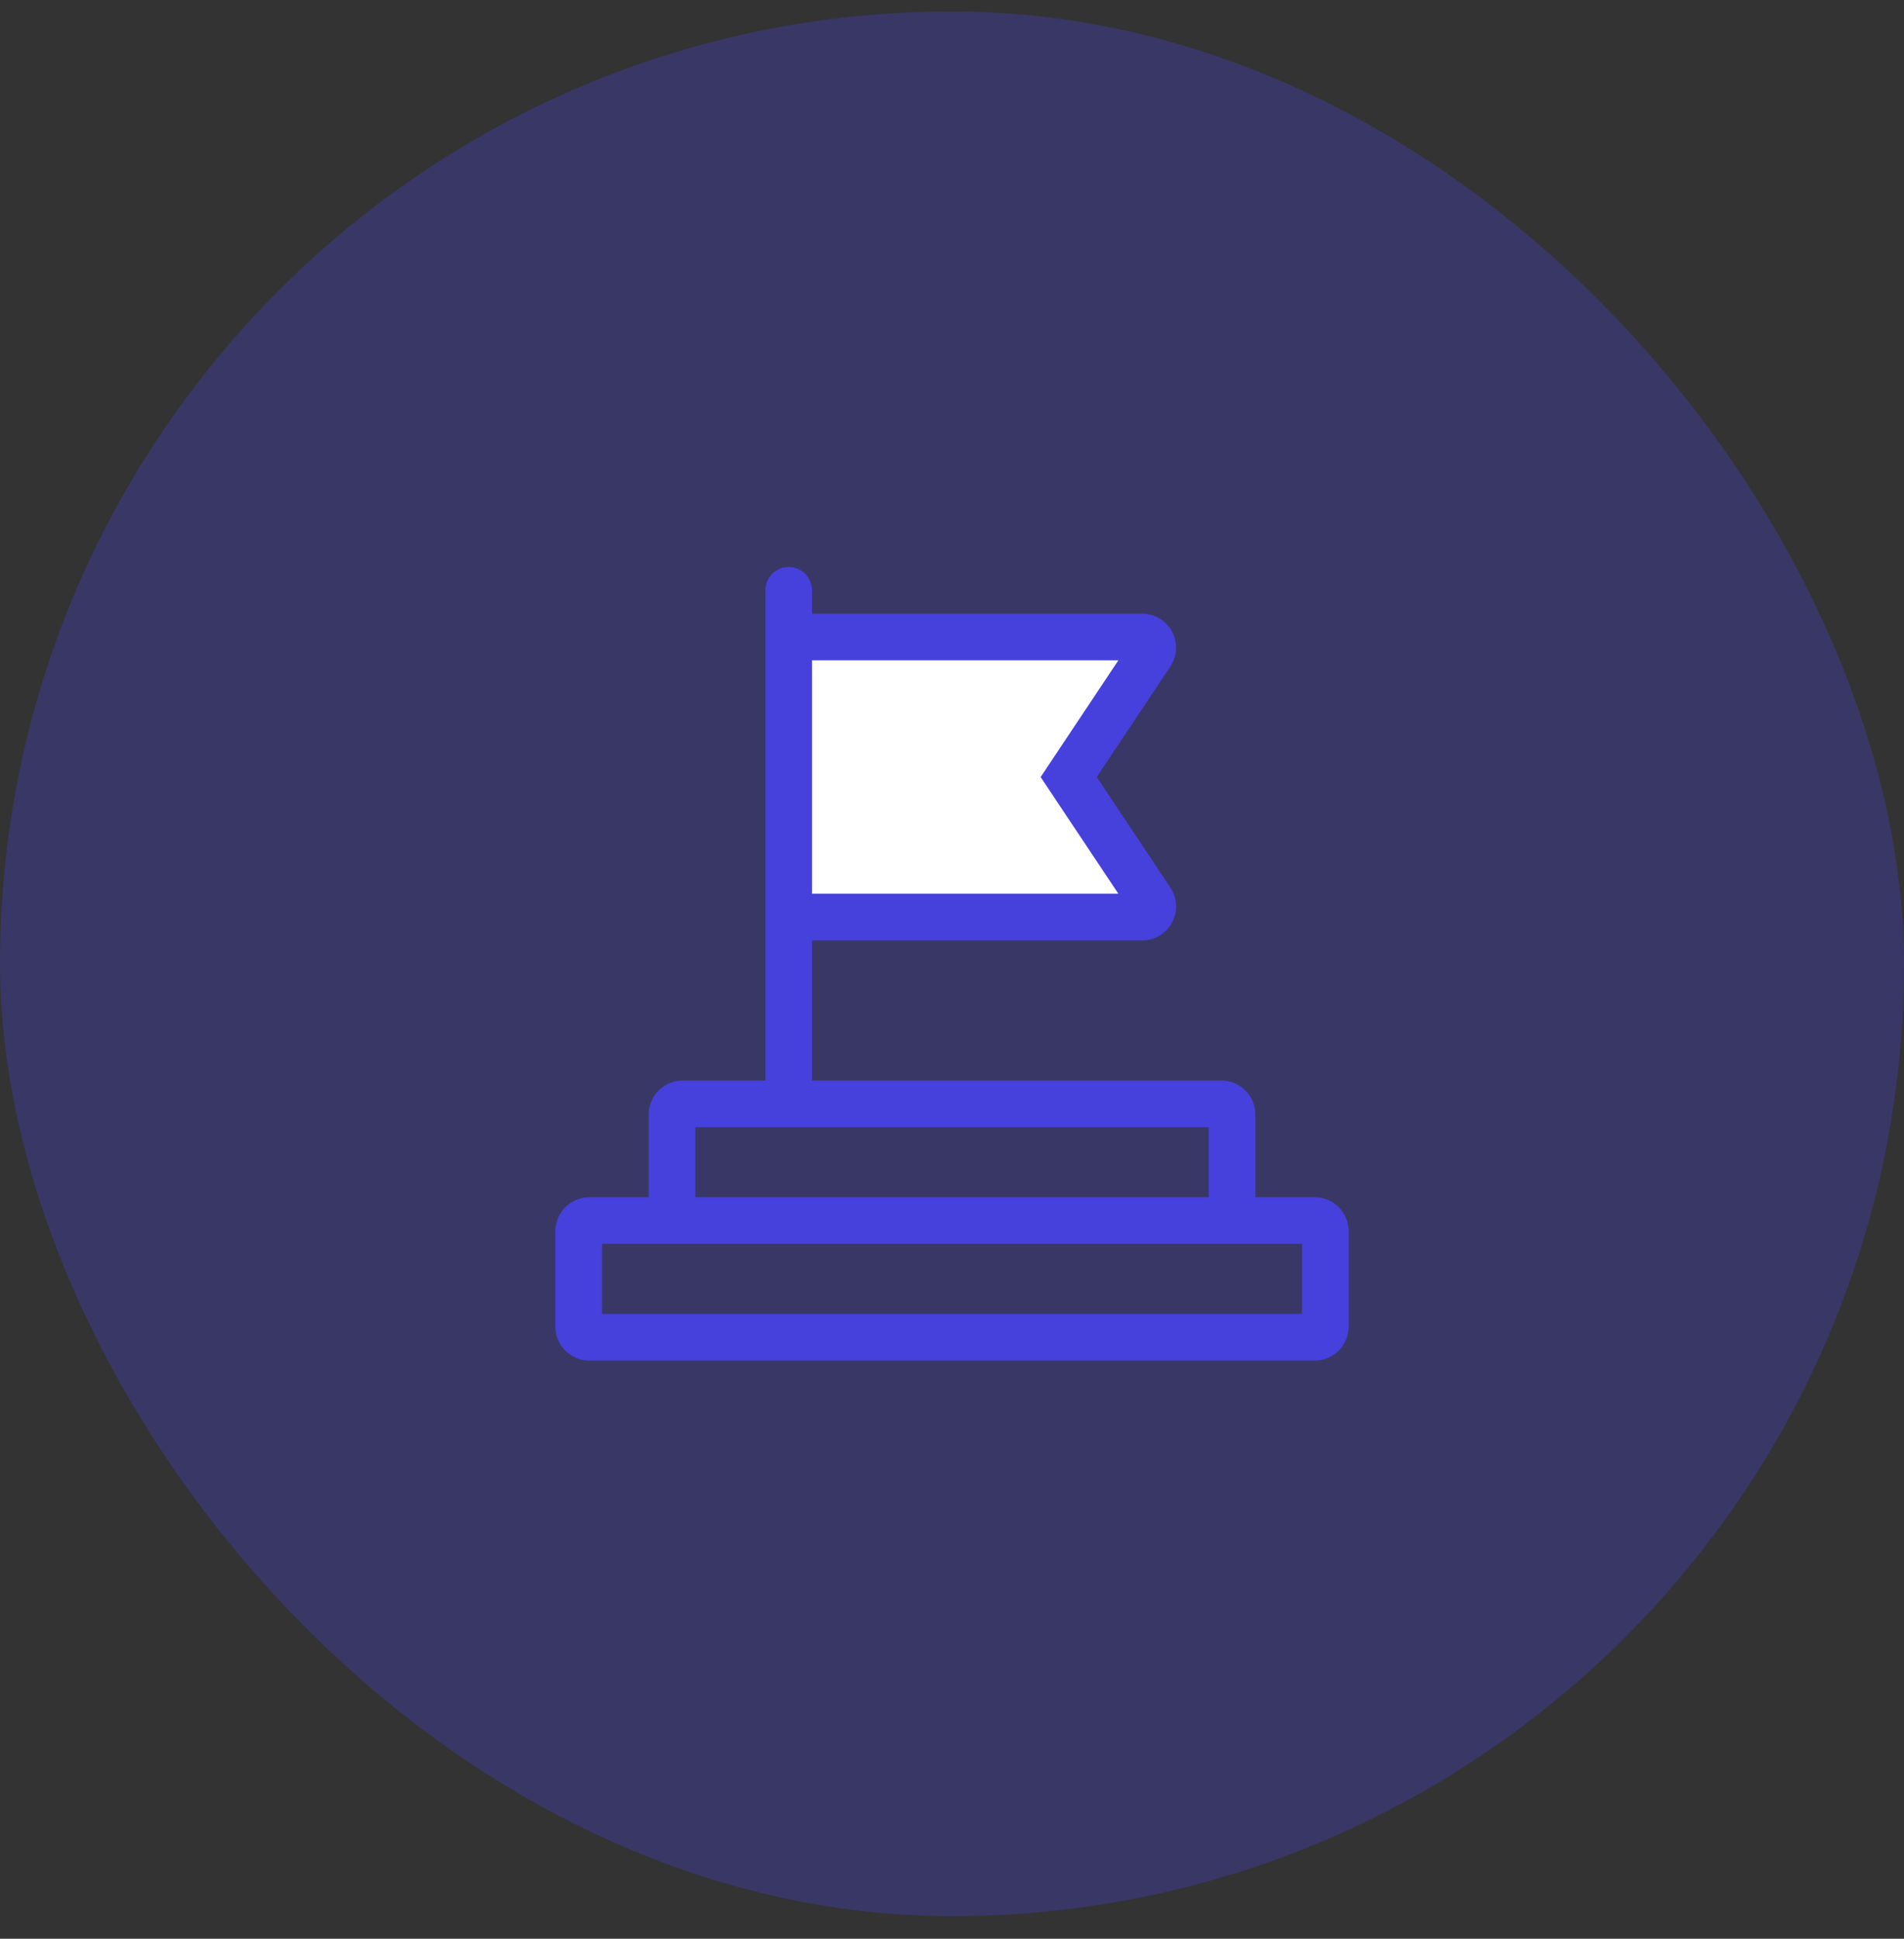 <svg width="56" height="57" viewBox="0 0 56 57" fill="none" xmlns="http://www.w3.org/2000/svg">
<rect x="0" y="0" width="56" height="57" fill="#333333" stroke="none"/>
<rect opacity="0.3" y="0.336" width="56" height="56" rx="28" fill="#4640DD"/>
<path d="M23.333 19.003H33.833L31.5 23.086L33.833 27.169H23.333V19.003Z" fill="white"/>
<path d="M36.922 35.199V32.767C36.922 32.215 36.474 31.767 35.922 31.767H23.882V27.65H33.59C34.389 27.65 34.865 26.759 34.422 26.095L32.256 22.846L34.422 19.596C34.865 18.932 34.389 18.042 33.59 18.042H23.882V17.355C23.882 16.976 23.575 16.669 23.196 16.669C22.817 16.669 22.51 16.976 22.51 17.355V18.042V27.65V31.767H20.078C19.526 31.767 19.078 32.215 19.078 32.767V35.199H17.333C16.781 35.199 16.333 35.646 16.333 36.199V39.002C16.333 39.555 16.781 40.002 17.333 40.002H38.667C39.219 40.002 39.667 39.555 39.667 39.002V36.199C39.667 35.646 39.219 35.199 38.667 35.199H36.922ZM32.894 19.414L30.607 22.846L32.894 26.277H23.882V19.414H32.894ZM20.451 33.14H35.549V35.199H20.451V33.14ZM38.294 38.63H17.706V36.571H19.078H36.922H38.294V38.63Z" fill="#4640DD"/>
</svg>
